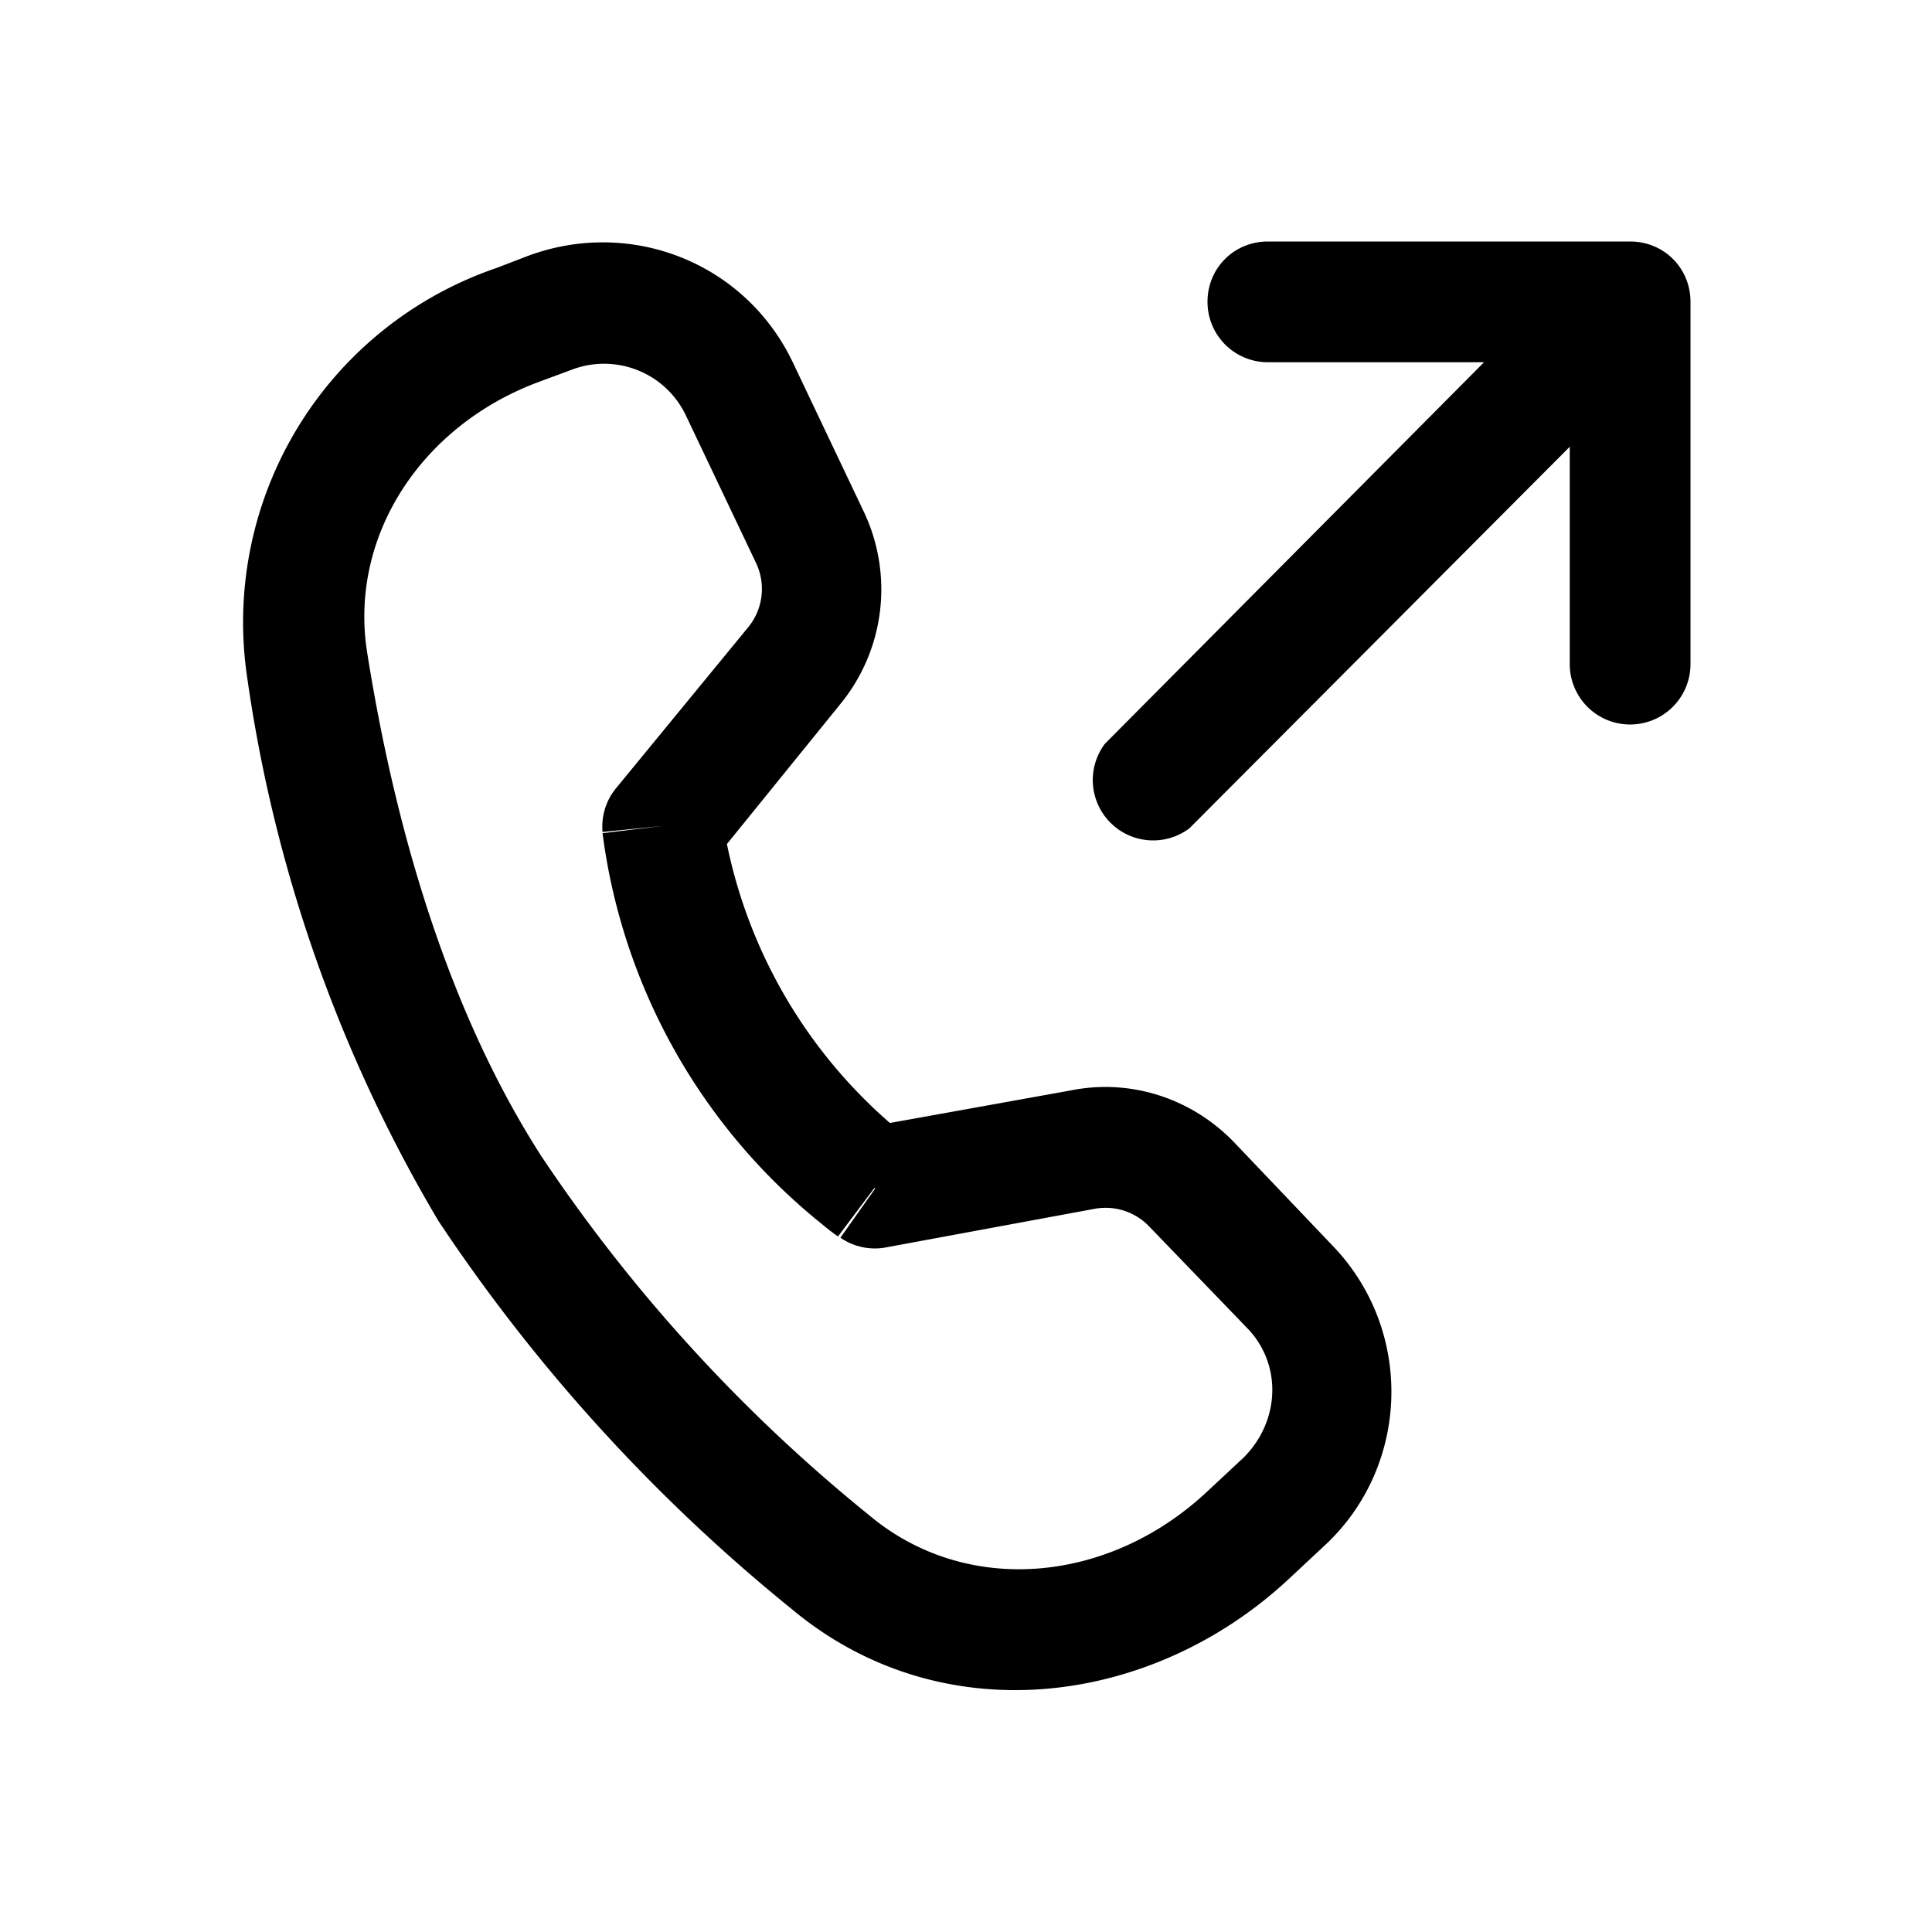 <svg width="16" height="16" viewBox="0 0 16 16" xmlns="http://www.w3.org/2000/svg"><path d="M10 2.5c0-.28.22-.5.5-.5h3c.28 0 .5.22.5.5v3a.5.5 0 1 1-1 0V3.7L9.85 6.86a.5.5 0 0 1-.7-.7L12.29 3H10.5a.5.5 0 0 1-.5-.5Zm-5.63-.38c.86-.32 1.81.06 2.2.89l.58 1.22a1.5 1.5 0 0 1-.19 1.6l-.94 1.16A4.17 4.17 0 0 0 7.37 9.3l1.5-.27c.5-.1 1.01.07 1.36.44l.8.84c.68.7.65 1.82-.05 2.48l-.3.28c-1.13 1.06-2.88 1.3-4.13.25a14.36 14.36 0 0 1-2.92-3.21 12.17 12.17 0 0 1-1.59-4.55 3.1 3.1 0 0 1 2.07-3.34l.26-.1Zm2.87 7.72-.3.4a1.76 1.76 0 0 1-.13-.1A4.97 4.97 0 0 1 4.99 6.9V6.9l.5-.06-.5.05a.5.5 0 0 1 .11-.36L6.2 5.19a.5.5 0 0 0 .06-.53l-.58-1.22a.75.75 0 0 0-.94-.38l-.27.1c-.98.36-1.58 1.28-1.43 2.24.2 1.26.6 2.86 1.44 4.17a13.37 13.37 0 0 0 2.72 2.98c.8.67 1.98.57 2.8-.2l.3-.28c.3-.3.32-.77.03-1.07l-.81-.84a.5.5 0 0 0-.45-.15l-1.73.32a.5.5 0 0 1-.38-.08l.29-.41Z"/></svg>